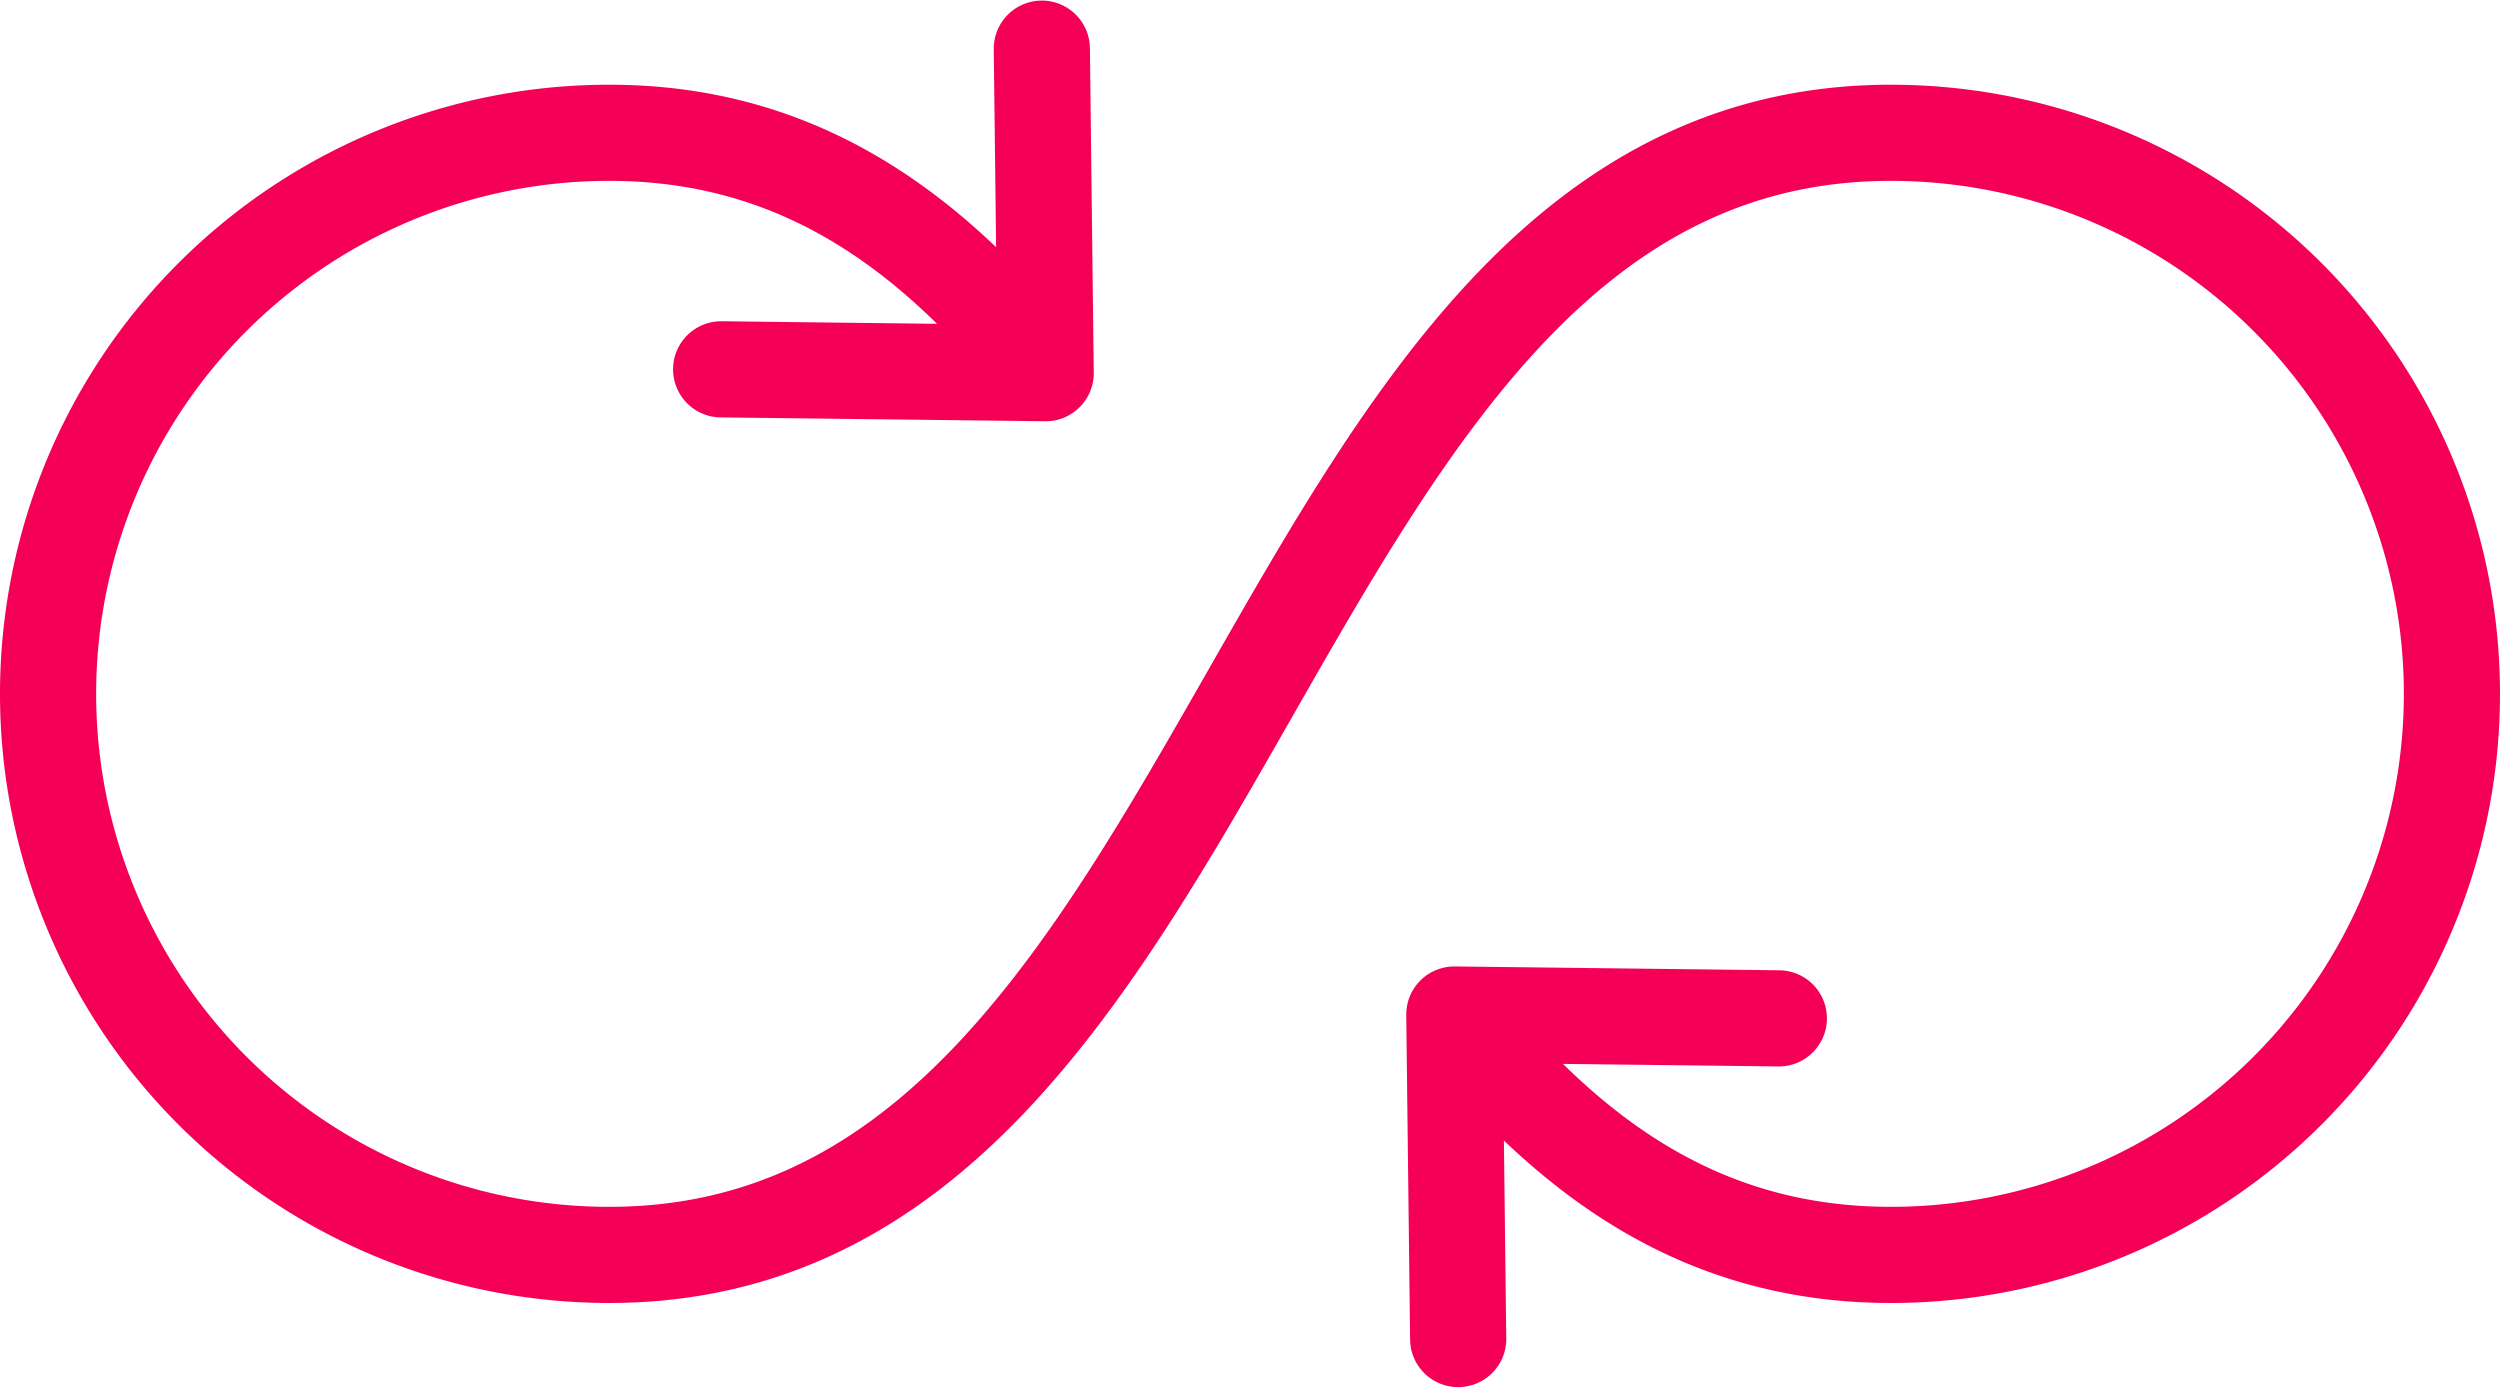 <?xml version="1.0" encoding="UTF-8"?> <svg xmlns="http://www.w3.org/2000/svg" width="52" height="28.864" viewBox="0 0 52 28.864"><defs><style>.a{fill:none;stroke:#f50057;stroke-linecap:round;stroke-linejoin:round;stroke-width:2px;}</style></defs><path class="a" d="M20.75,18.33c-2.33-2.91-5.08-5-9.08-5a11.67,11.67,0,1,0,0,23.34C25,36.67,25,13.33,38.33,13.33a11.67,11.67,0,0,1,0,23.34c-4,0-6.75-2.09-9.08-5M20.67,11.58l.08,6.75L14,18.25M29.33,38.42l-.08-6.75,6.75.08" transform="translate(1 -10.568)"></path></svg> 